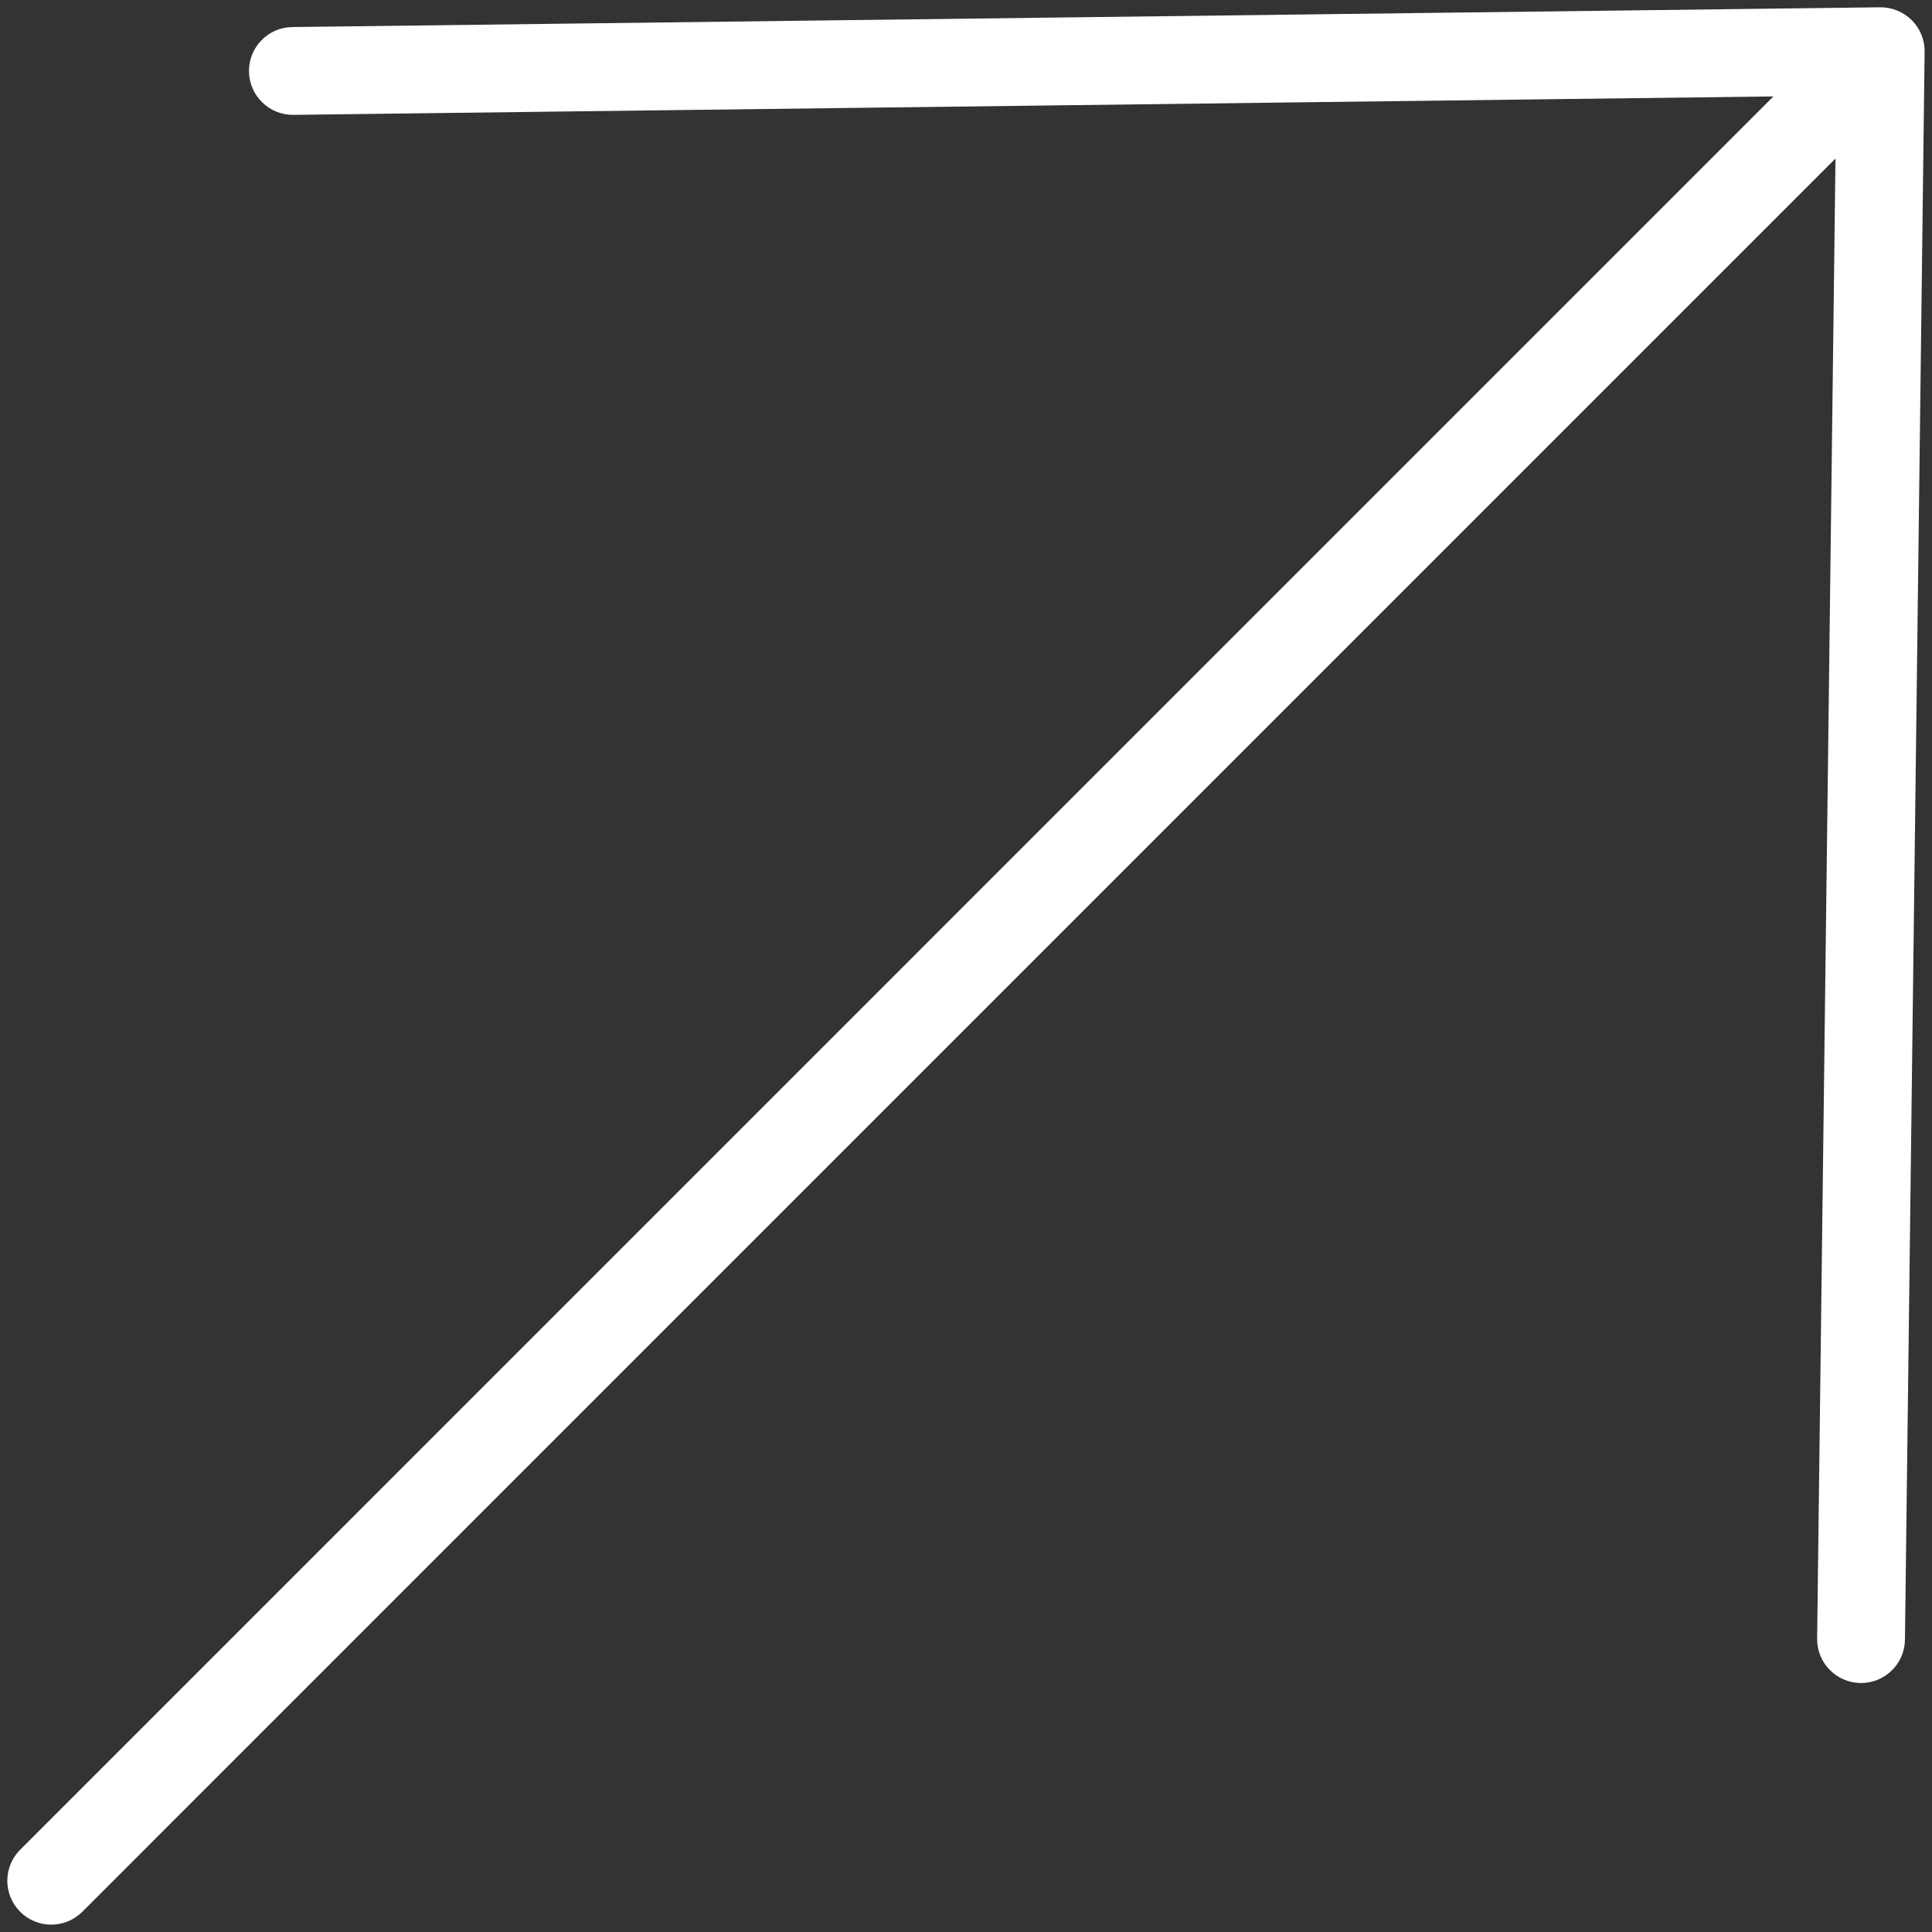 <svg width="22" height="22" viewBox="0 0 22 22" fill="none" xmlns="http://www.w3.org/2000/svg">
<rect x="0" y="0" width="22" height="22" fill="#333333" stroke="none"/>
<path d="M21.41 0.083C21.545 0.082 21.674 0.135 21.77 0.23C21.865 0.325 21.918 0.455 21.916 0.589L21.692 18.671C21.689 18.947 21.462 19.168 21.186 19.165C20.91 19.161 20.689 18.935 20.692 18.659L20.901 1.805L0.937 21.77C0.741 21.965 0.425 21.965 0.23 21.77C0.035 21.575 0.034 21.258 0.23 21.063L20.194 1.098L3.341 1.308C3.065 1.311 2.839 1.09 2.835 0.814C2.832 0.538 3.053 0.311 3.329 0.308L21.41 0.083Z" fill="white"/>
</svg>
